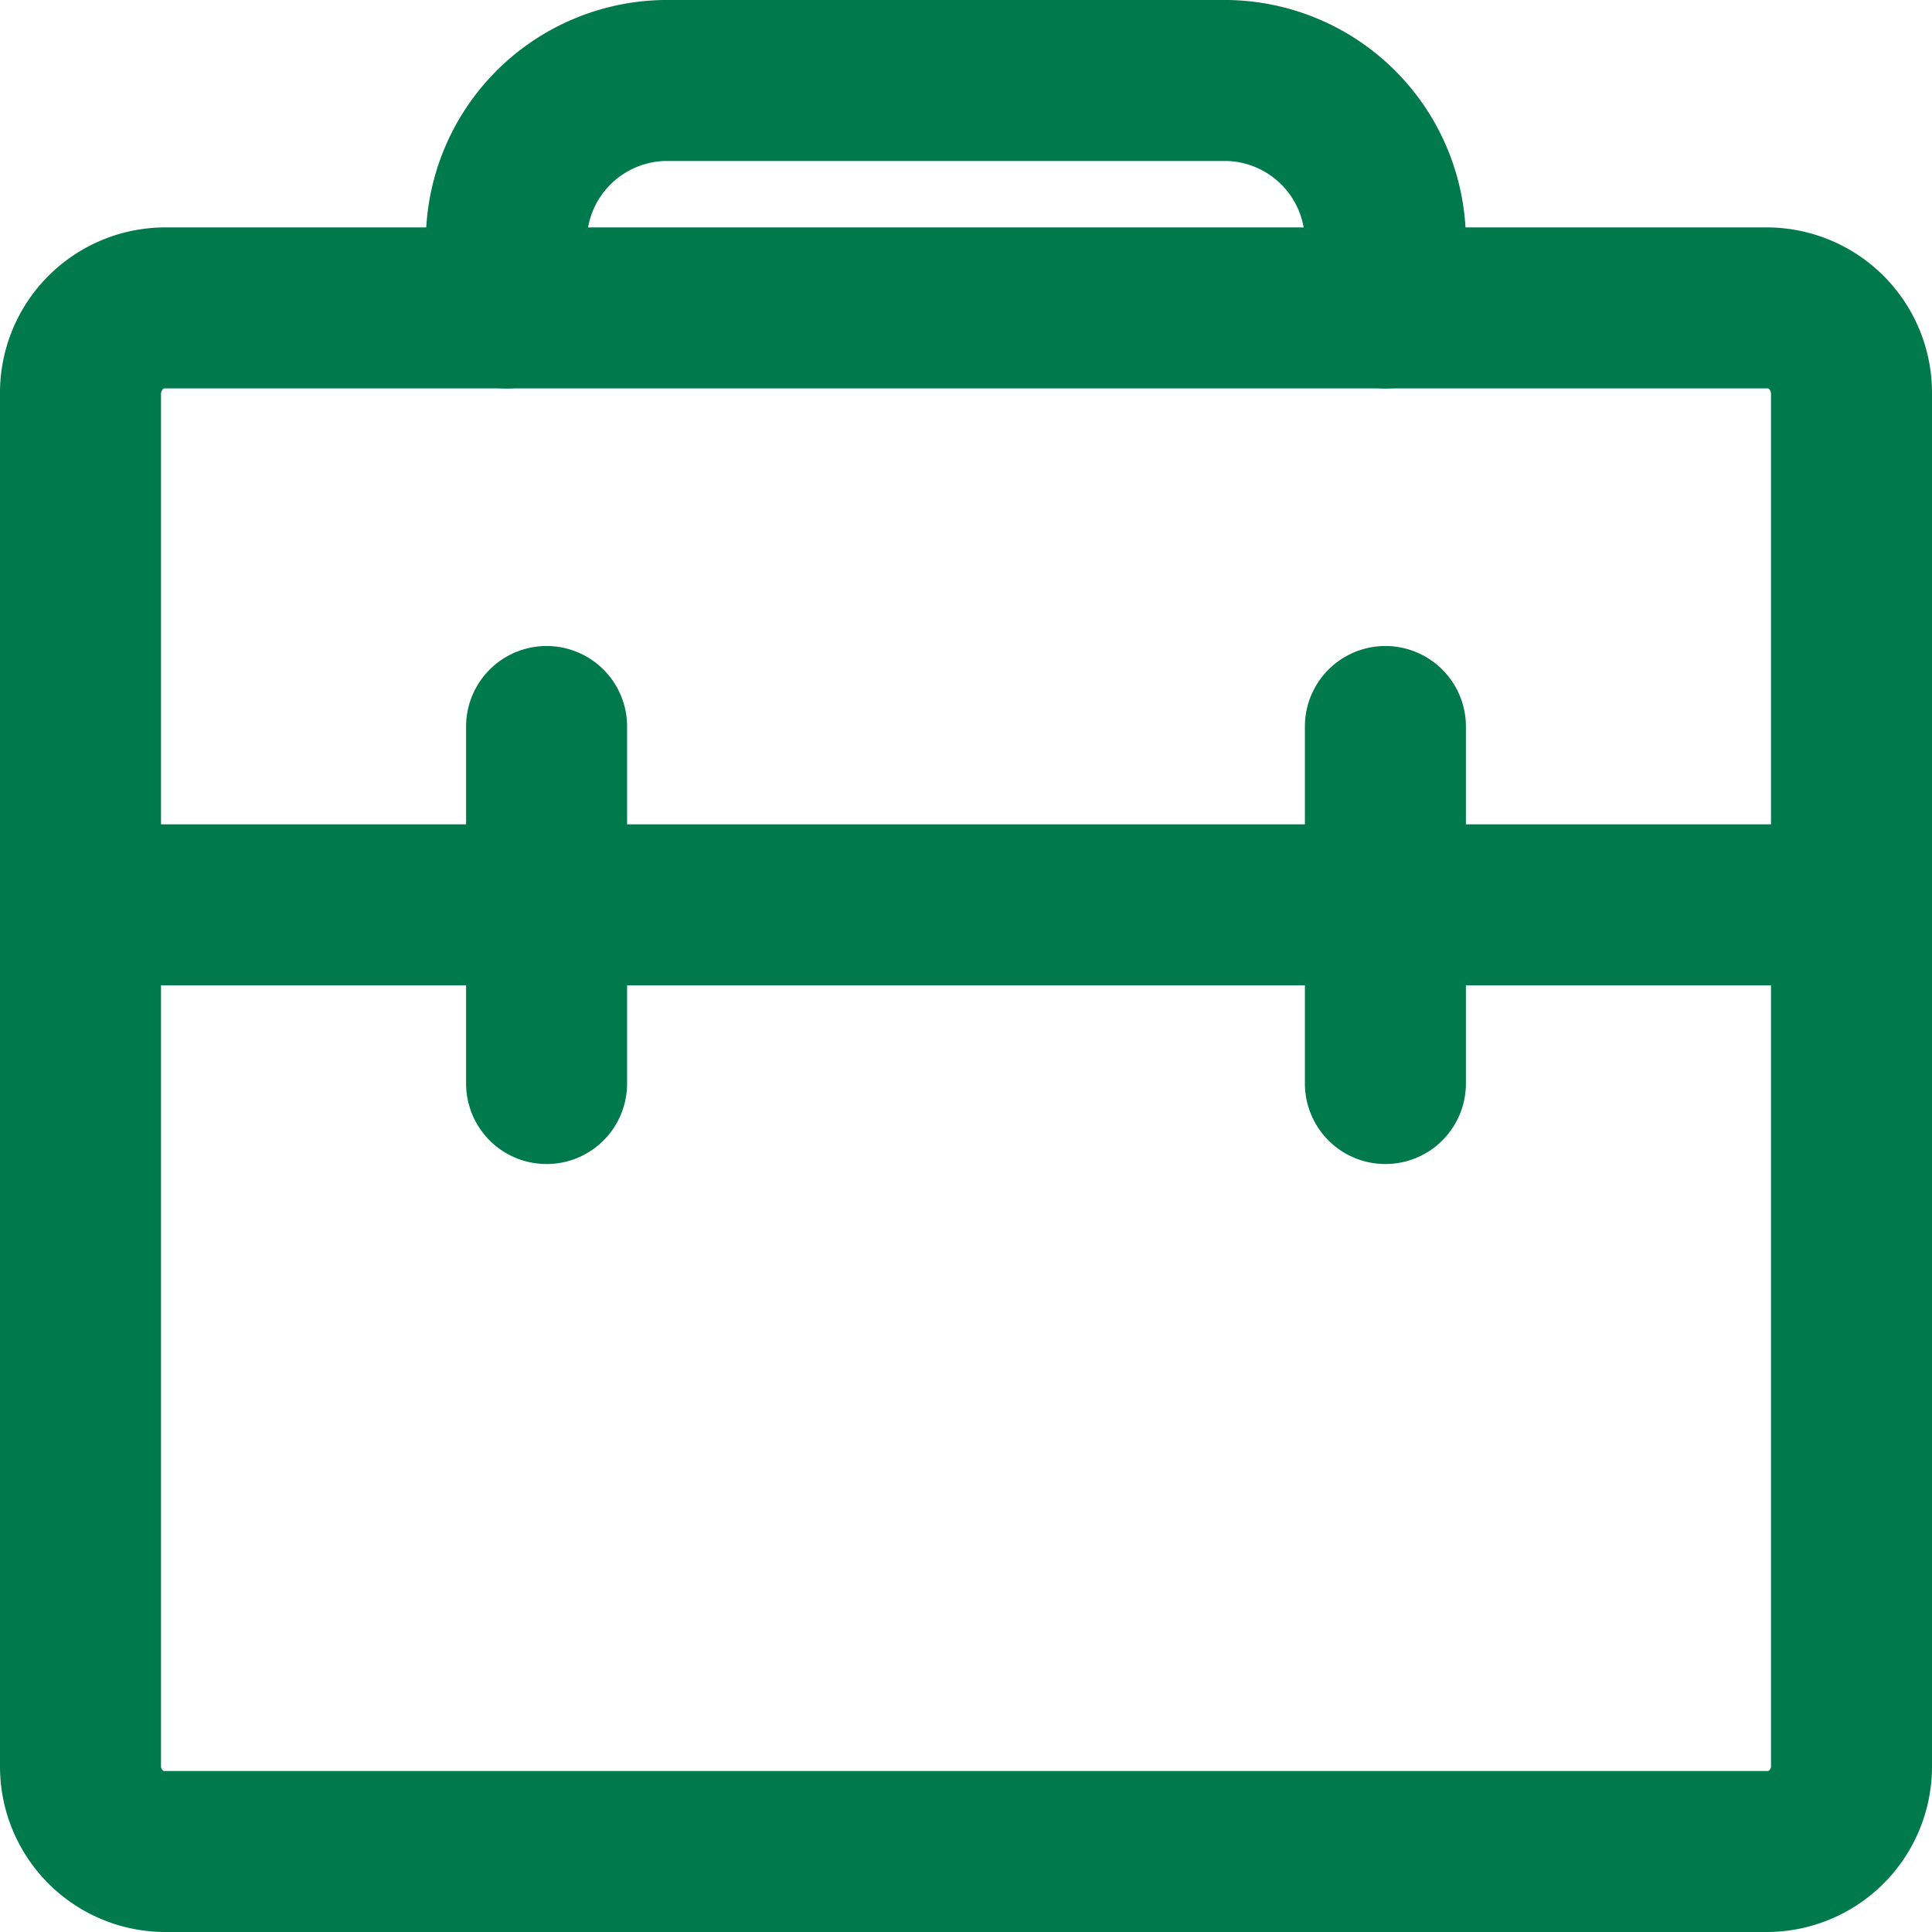 <svg xmlns="http://www.w3.org/2000/svg" viewBox="0 0 48 48"><defs><style>.cls-1{fill:#00794c;}</style></defs><title>briefcase</title><g id="Layer_2" data-name="Layer 2"><g id="Education"><path class="cls-1" d="M43.93,48H4.07A4.11,4.11,0,0,1,0,43.87V9.79A4.11,4.11,0,0,1,4.07,5.65H43.93A4.11,4.11,0,0,1,48,9.79V43.87A4.11,4.11,0,0,1,43.93,48ZM4.07,9.65S4,9.69,4,9.79V43.87a.13.13,0,0,0,.07.13H43.93a.13.13,0,0,0,.07-.13V9.79c0-.1-.06-.14-.07-.14Z"/><path class="cls-1" d="M46,24.48H2a2,2,0,0,1,0-4H46a2,2,0,0,1,0,4Z"/><path class="cls-1" d="M13.58,28.92a2,2,0,0,1-2-2V18.05a2,2,0,0,1,4,0v8.87A2,2,0,0,1,13.58,28.92Z"/><path class="cls-1" d="M34.42,28.92a2,2,0,0,1-2-2V18.05a2,2,0,1,1,4,0v8.87A2,2,0,0,1,34.42,28.92Z"/><path class="cls-1" d="M34.42,9.65a2,2,0,0,1-2-2V6A2,2,0,0,0,30.5,4h-14a2,2,0,0,0-1.92,2V7.65a2,2,0,0,1-4,0V6a6,6,0,0,1,5.92-6h14a6,6,0,0,1,5.92,6V7.65A2,2,0,0,1,34.42,9.65Z"/></g></g></svg>